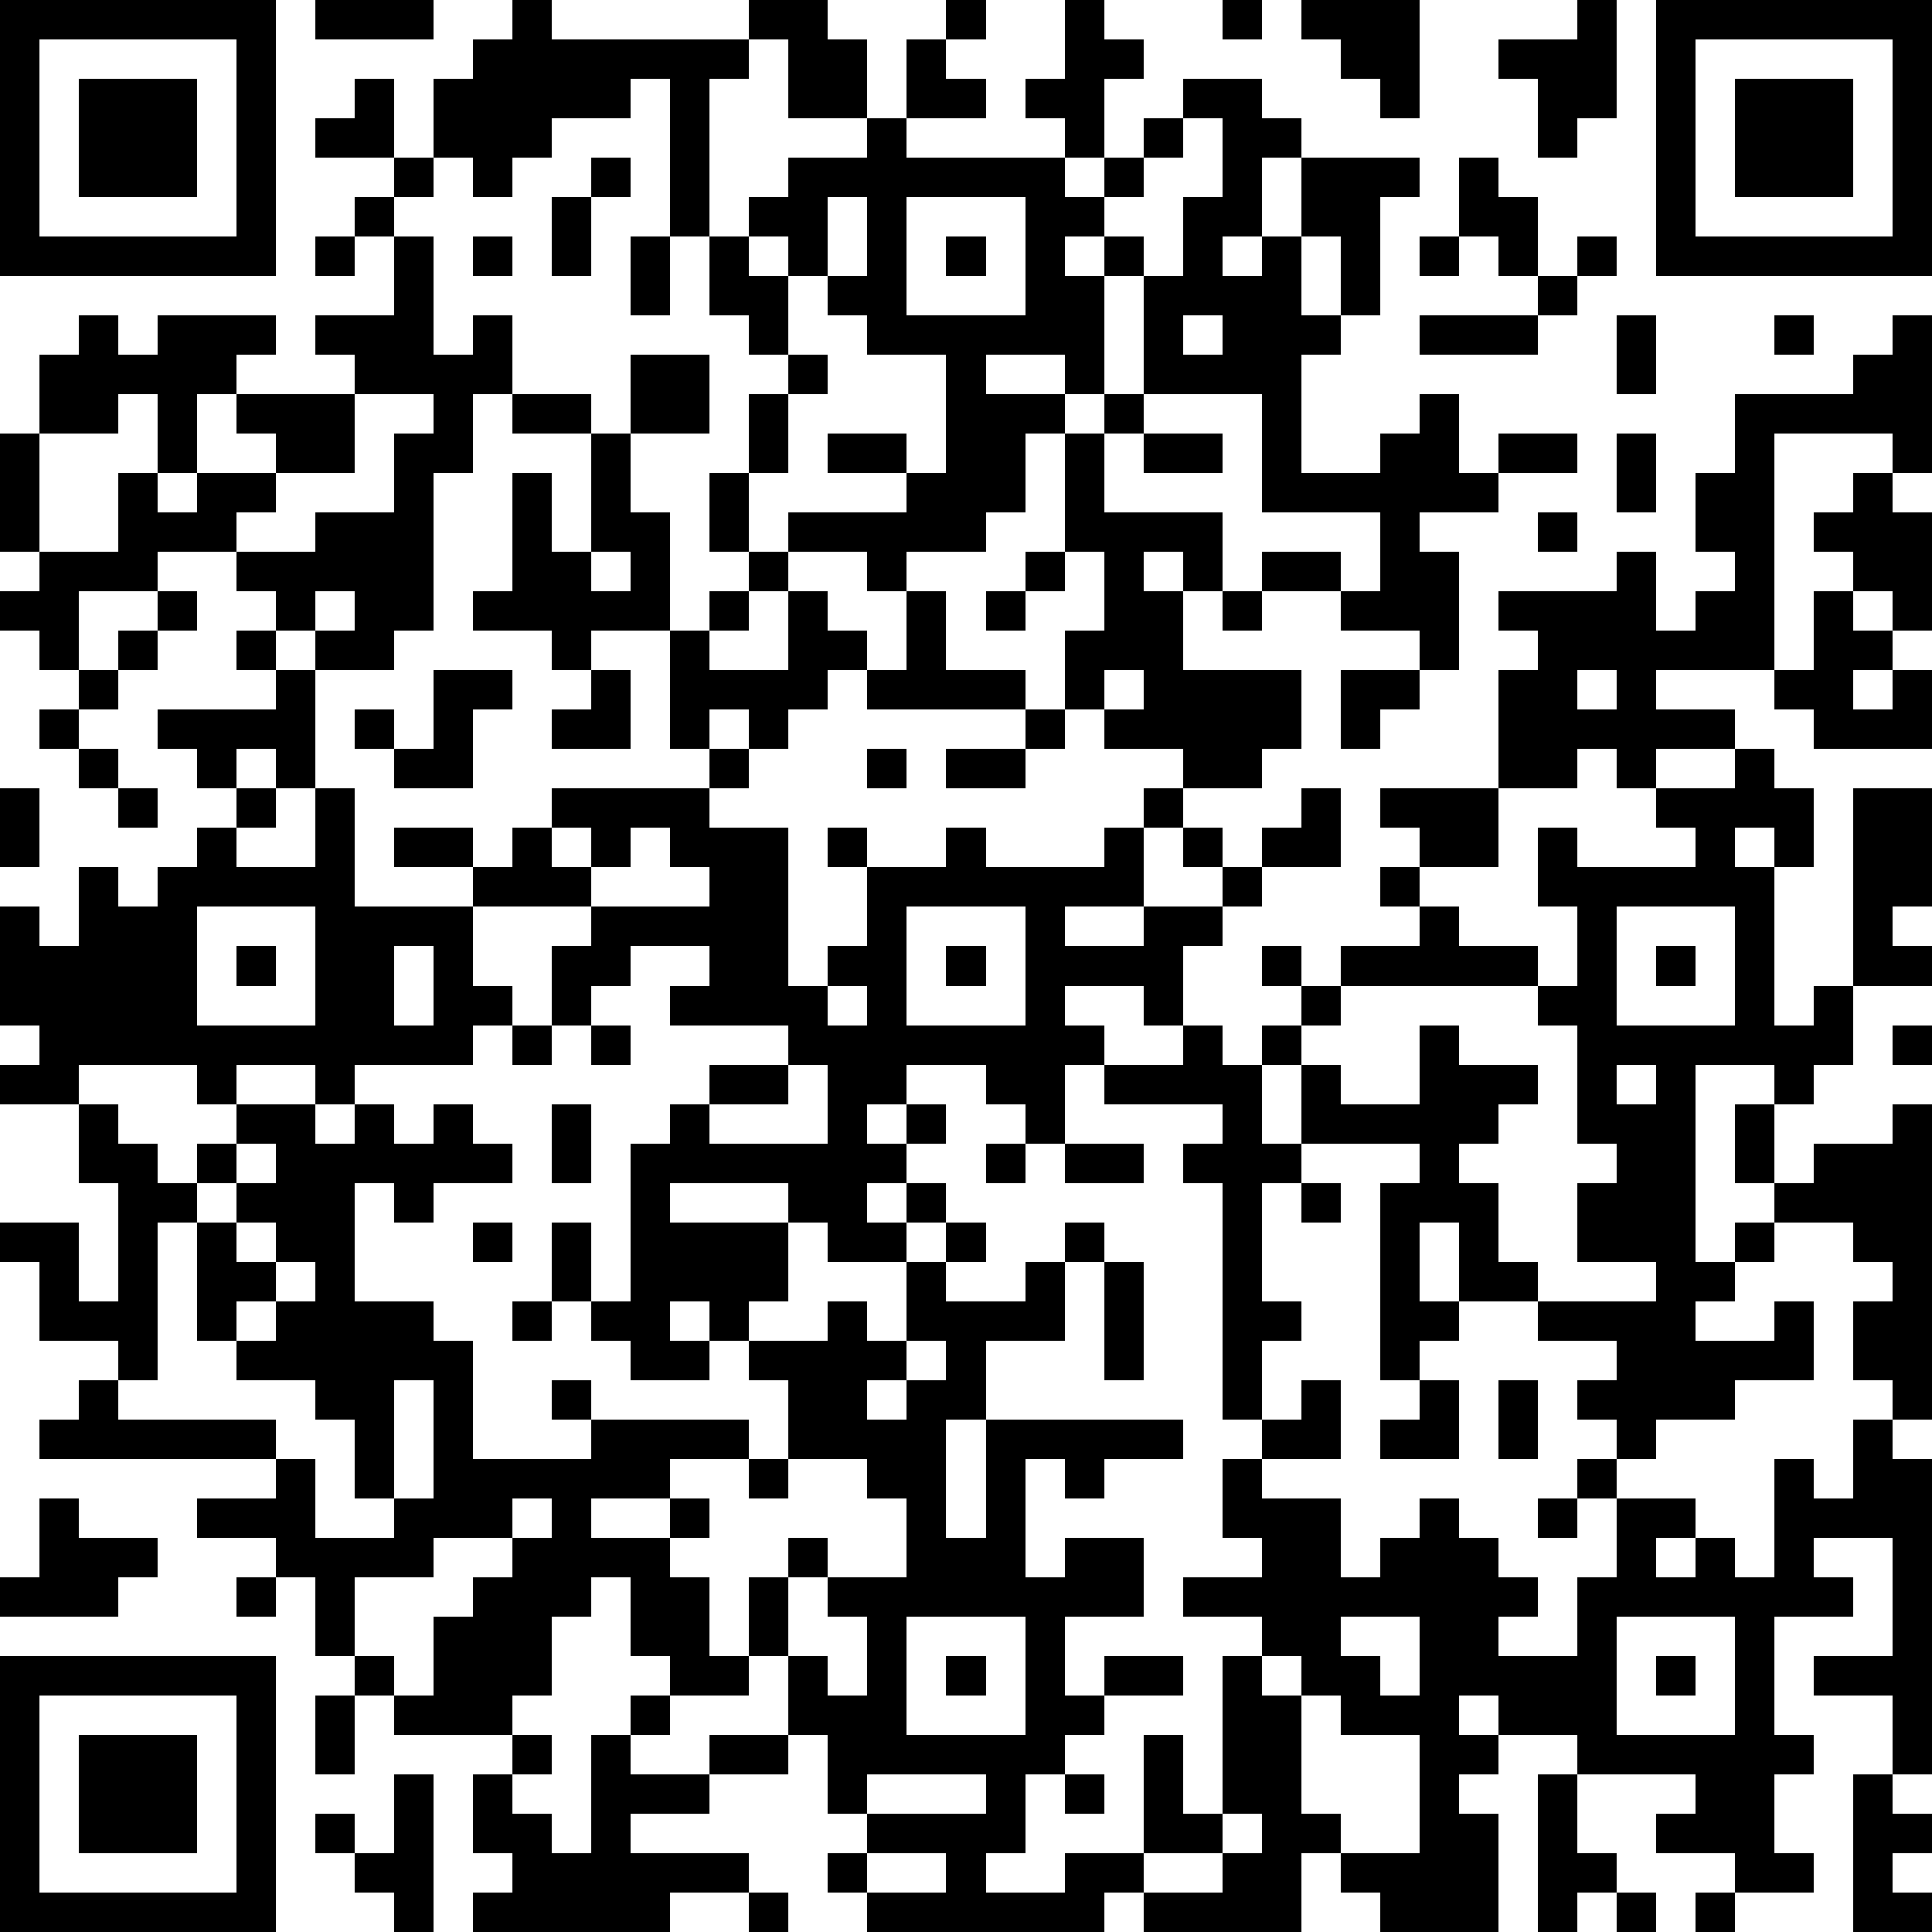 <?xml version="1.0" standalone="yes"?><svg version="1.1" xmlns="http://www.w3.org/2000/svg" xmlns:xlink="http://www.w3.org/1999/xlink" xmlns:ev="http://www.w3.org/2001/xml-events" width="196" height="196" shape-rendering="crispEdges"><path d="M0 0h7v7h-7zM8 0h3v1h-3zM13 0h1v1h5v-1h2v1h1v2h-2v-2h-1v1h-1v4h-1v-4h-1v1h-2v1h-1v1h-1v-1h-1v-2h1v-1h1zM24 0h1v1h-1zM27 0h1v1h1v1h-1v2h-1v-1h-1v-1h1zM31 0h1v1h-1zM33 0h3v3h-1v-1h-1v-1h-1zM40 0h1v3h-1v1h-1v-2h-1v-1h2zM42 0h7v7h-7zM1 1v5h5v-5zM23 1h1v1h1v1h-2zM43 1v5h5v-5zM2 2h3v3h-3zM9 2h1v2h-2v-1h1zM30 2h2v1h1v1h-1v2h-1v1h1v-1h1v-2h3v1h-1v3h-1v-2h-1v2h1v1h-1v3h2v-1h1v-1h1v2h1v-1h2v1h-2v1h-2v1h1v3h-1v-1h-2v-1h-2v-1h2v1h1v-2h-3v-3h-3v-3h-1v-1h-1v1h1v3h-1v-1h-2v1h2v1h-1v2h-1v1h-2v1h-1v-1h-2v-1h3v-1h-2v-1h2v1h1v-3h-2v-1h-1v-1h-1v-1h-1v-1h1v-1h2v-1h1v1h4v1h1v-1h1v-1h1zM44 2h3v3h-3zM30 3v1h-1v1h-1v1h1v1h1v-2h1v-2zM10 4h1v1h-1zM15 4h1v1h-1zM37 4h1v1h1v2h-1v-1h-1zM9 5h1v1h-1zM14 5h1v2h-1zM21 5v2h1v-2zM23 5v3h3v-3zM8 6h1v1h-1zM10 6h1v3h1v-1h1v2h-1v2h-1v4h-1v1h-2v-1h-1v-1h-1v-1h-2v1h-2v2h-1v-1h-1v-1h1v-1h-1v-3h1v-2h1v-1h1v1h1v-1h3v1h-1v1h-1v2h-1v-2h-1v1h-2v3h2v-2h1v1h1v-1h2v-1h-1v-1h3v-1h-1v-1h2zM12 6h1v1h-1zM16 6h1v2h-1zM18 6h1v1h1v2h-1v-1h-1zM24 6h1v1h-1zM36 6h1v1h-1zM40 6h1v1h-1zM39 7h1v1h-1zM30 8v1h1v-1zM36 8h3v1h-3zM41 8h1v2h-1zM45 8h1v1h-1zM48 8h1v4h-1v-1h-3v6h-3v1h2v1h-2v1h-1v-1h-1v1h-2v-3h1v-1h-1v-1h3v-1h1v2h1v-1h1v-1h-1v-2h1v-2h3v-1h1zM16 9h2v2h-2zM20 9h1v1h-1zM9 10v2h-2v1h-1v1h2v-1h2v-2h1v-1zM13 10h2v1h-2zM19 10h1v2h-1zM28 10h1v1h-1zM15 11h1v2h1v3h-2v1h-1v-1h-2v-1h1v-3h1v2h1zM27 11h1v2h3v2h-1v-1h-1v1h1v2h3v2h-1v1h-2v-1h-2v-1h-1v-2h1v-2h-1zM29 11h2v1h-2zM41 11h1v2h-1zM18 12h1v2h-1zM47 12h1v1h1v3h-1v-1h-1v-1h-1v-1h1zM39 13h1v1h-1zM15 14v1h1v-1zM19 14h1v1h-1zM26 14h1v1h-1zM4 15h1v1h-1zM8 15v1h1v-1zM18 15h1v1h-1zM20 15h1v1h1v1h-1v1h-1v1h-1v-1h-1v1h-1v-3h1v1h2zM23 15h1v2h2v1h-4v-1h1zM25 15h1v1h-1zM31 15h1v1h-1zM46 15h1v1h1v1h-1v1h1v-1h1v2h-3v-1h-1v-1h1zM3 16h1v1h-1zM6 16h1v1h-1zM2 17h1v1h-1zM7 17h1v3h-1v-1h-1v1h-1v-1h-1v-1h3zM11 17h2v1h-1v2h-2v-1h-1v-1h1v1h1zM15 17h1v2h-2v-1h1zM28 17v1h1v-1zM34 17h2v1h-1v1h-1zM40 17v1h1v-1zM1 18h1v1h-1zM26 18h1v1h-1zM2 19h1v1h-1zM18 19h1v1h-1zM22 19h1v1h-1zM24 19h2v1h-2zM44 19h1v1h1v2h-1v-1h-1v1h1v4h1v-1h1v-5h2v3h-1v1h1v1h-2v2h-1v1h-1v-1h-2v5h1v-1h1v-1h-1v-2h1v2h1v-1h2v-1h1v8h-1v-1h-1v-2h1v-1h-1v-1h-2v1h-1v1h-1v1h2v-1h1v2h-2v1h-2v1h-1v-1h-1v-1h1v-1h-2v-1h-2v-2h-1v2h1v1h-1v1h-1v-5h1v-1h-3v-2h-1v-1h1v-1h-1v-1h1v1h1v-1h2v-1h-1v-1h1v-1h-1v-1h3v2h-2v1h1v1h2v1h-5v1h-1v1h1v1h2v-2h1v1h2v1h-1v1h-1v1h1v2h1v1h3v-1h-2v-2h1v-1h-1v-3h-1v-1h1v-2h-1v-2h1v1h3v-1h-1v-1h2zM0 20h1v2h-1zM3 20h1v1h-1zM6 20h1v1h-1zM8 20h1v3h3v-1h-2v-1h2v1h1v-1h1v-1h4v1h2v4h1v-1h1v-2h-1v-1h1v1h2v-1h1v1h3v-1h1v-1h1v1h-1v2h-2v1h2v-1h2v-1h-1v-1h1v1h1v-1h1v-1h1v2h-2v1h-1v1h-1v2h-1v-1h-2v1h1v1h-1v2h-1v-1h-1v-1h-2v1h-1v1h1v-1h1v1h-1v1h-1v1h1v-1h1v1h-1v1h-2v-1h-1v-1h-3v1h3v2h-1v1h-1v-1h-1v1h1v1h-2v-1h-1v-1h-1v-2h1v2h1v-4h1v-1h1v-1h2v-1h-3v-1h1v-1h-2v1h-1v1h-1v-2h1v-1h-3v2h1v1h-1v1h-3v1h-1v-1h-2v1h-1v-1h-3v1h-2v-1h1v-1h-1v-3h1v1h1v-2h1v1h1v-1h1v-1h1v1h2zM14 21v1h1v-1zM16 21v1h-1v1h3v-1h-1v-1zM5 23v3h3v-3zM23 23v3h3v-3zM41 23v3h3v-3zM6 24h1v1h-1zM10 24v2h1v-2zM24 24h1v1h-1zM42 24h1v1h-1zM21 25v1h1v-1zM13 26h1v1h-1zM15 26h1v1h-1zM30 26h1v1h1v2h1v1h-1v3h1v1h-1v2h-1v-6h-1v-1h1v-1h-3v-1h2zM48 26h1v1h-1zM20 27v1h-2v1h3v-2zM41 27v1h1v-1zM2 28h1v1h1v1h1v-1h1v-1h2v1h1v-1h1v1h1v-1h1v1h1v1h-2v1h-1v-1h-1v3h2v1h1v3h3v-1h-1v-1h1v1h4v1h-2v1h-2v1h2v-1h1v1h-1v1h1v2h1v-2h1v-1h1v1h-1v2h-1v1h-2v-1h-1v-2h-1v1h-1v2h-1v1h-3v-1h-1v-1h-1v-2h-1v-1h-2v-1h2v-1h-6v-1h1v-1h1v-1h-2v-2h-1v-1h2v2h1v-3h-1zM14 28h1v2h-1zM6 29v1h-1v1h-1v4h-1v1h4v1h1v2h2v-1h-1v-2h-1v-1h-2v-1h-1v-3h1v-1h1v-1zM25 29h1v1h-1zM27 29h2v1h-2zM33 30h1v1h-1zM6 31v1h1v-1zM12 31h1v1h-1zM24 31h1v1h-1zM27 31h1v1h-1zM7 32v1h-1v1h1v-1h1v-1zM23 32h1v1h2v-1h1v2h-2v2h-1v3h1v-3h5v1h-2v1h-1v-1h-1v3h1v-1h2v2h-2v2h1v-1h2v1h-2v1h-1v1h-1v2h-1v1h2v-1h2v-3h1v2h1v-4h1v-1h-2v-1h2v-1h-1v-2h1v-1h1v-1h1v2h-2v1h2v2h1v-1h1v-1h1v1h1v1h1v1h-1v1h2v-2h1v-2h-1v-1h1v1h2v1h-1v1h1v-1h1v1h1v-3h1v1h1v-2h1v1h1v8h-1v-2h-2v-1h2v-3h-2v1h1v1h-2v3h1v1h-1v2h1v1h-2v-1h-2v-1h1v-1h-3v-1h-2v-1h-1v1h1v1h-1v1h1v3h-3v-1h-1v-1h-1v2h-4v-1h-1v1h-6v-1h-1v-1h1v-1h-1v-2h-1v-2h1v1h1v-2h-1v-1h2v-2h-1v-1h-2v-2h-1v-1h2v-1h1v1h1zM28 32h1v3h-1zM13 33h1v1h-1zM23 34v1h-1v1h1v-1h1v-1zM10 35v3h1v-3zM36 35h1v2h-2v-1h1zM38 35h1v2h-1zM19 37h1v1h-1zM1 38h1v1h2v1h-1v1h-3v-1h1zM13 38v1h-2v1h-2v2h1v1h1v-2h1v-1h1v-1h1v-1zM39 38h1v1h-1zM6 40h1v1h-1zM23 41v3h3v-3zM34 41v1h1v1h1v-2zM41 41v3h3v-3zM0 42h7v7h-7zM24 42h1v1h-1zM32 42v1h1v-1zM42 42h1v1h-1zM1 43v5h5v-5zM8 43h1v2h-1zM16 43h1v1h-1zM33 43v3h1v1h2v-3h-2v-1zM2 44h3v3h-3zM13 44h1v1h-1zM15 44h1v1h2v-1h2v1h-2v1h-2v1h3v1h-2v1h-5v-1h1v-1h-1v-2h1v1h1v1h1zM10 45h1v4h-1v-1h-1v-1h-1v-1h1v1h1zM22 45v1h3v-1zM27 45h1v1h-1zM39 45h1v2h1v1h-1v1h-1zM47 45h1v1h1v1h-1v1h1v1h-2zM31 46v1h-2v1h2v-1h1v-1zM22 47v1h2v-1zM19 48h1v1h-1zM41 48h1v1h-1zM43 48h1v1h-1z" style="fill:#000" transform="translate(0,0) scale(4)"/></svg>